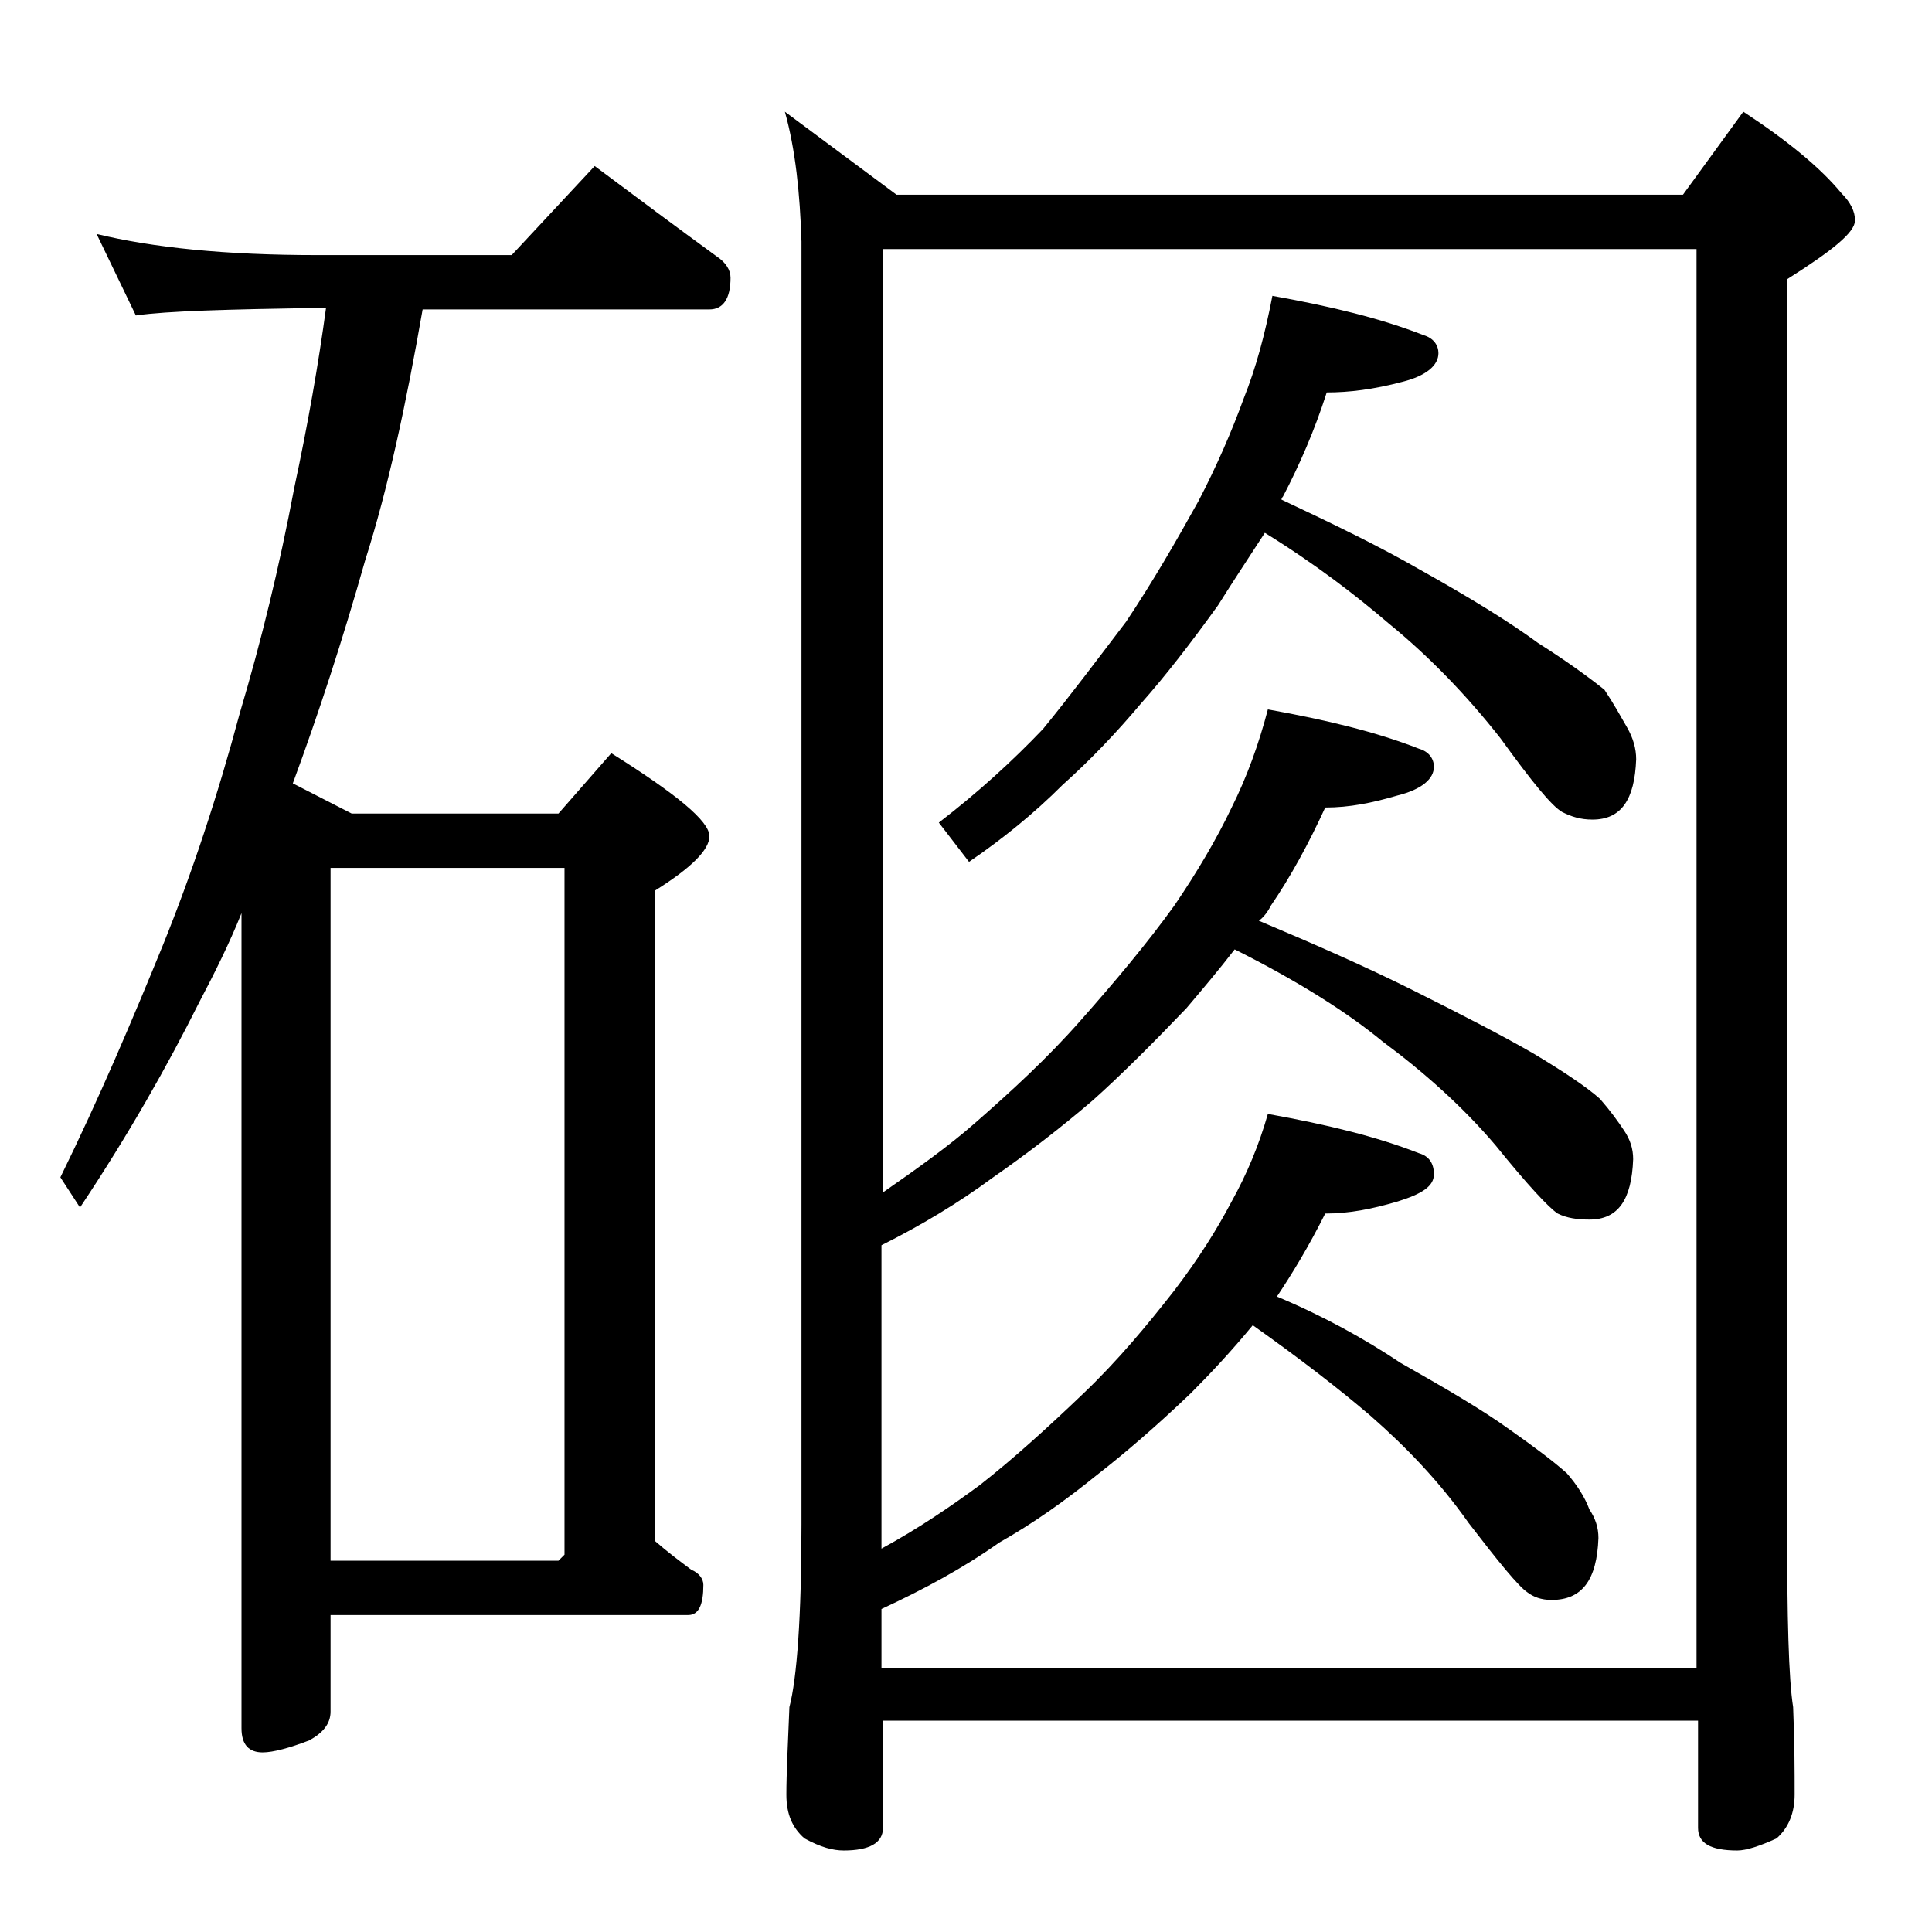 <?xml version="1.0" encoding="utf-8"?>
<!-- Generator: Adobe Illustrator 18.0.0, SVG Export Plug-In . SVG Version: 6.00 Build 0)  -->
<!DOCTYPE svg PUBLIC "-//W3C//DTD SVG 1.1//EN" "http://www.w3.org/Graphics/SVG/1.1/DTD/svg11.dtd">
<svg version="1.1" id="Layer_1" xmlns="http://www.w3.org/2000/svg" xmlns:xlink="http://www.w3.org/1999/xlink" x="0px" y="0px"
	 viewBox="0 0 128 128" enable-background="new 0 0 128 128" xml:space="preserve">
<path d="M6.4,15.5c3.7,0.9,8.5,1.4,14.6,1.4h12.9l5.5-5.9c2.8,2.1,5.5,4.1,8.1,6c0.6,0.4,0.9,0.9,0.9,1.4c0,1.4-0.5,2.1-1.4,2.1H28
	c-1.1,6.3-2.3,11.9-3.8,16.6c-1.5,5.3-3.1,10.2-4.8,14.8l3.9,2H37l3.5-4c4.3,2.7,6.5,4.5,6.5,5.5c0,0.9-1.2,2.1-3.6,3.6v43.1
	c0.8,0.7,1.6,1.3,2.4,1.9c0.5,0.2,0.8,0.6,0.8,1c0,1.3-0.3,2-1,2H21.9v6.4c0,0.8-0.5,1.4-1.4,1.9c-1.3,0.5-2.4,0.8-3.1,0.8
	c-0.9,0-1.4-0.5-1.4-1.6V60.5c-0.8,2-1.8,4-2.8,5.9c-2.1,4.2-4.7,8.8-7.9,13.6L4,78c2.6-5.3,4.8-10.5,6.8-15.4
	c1.9-4.7,3.6-9.8,5.1-15.4c1.4-4.7,2.6-9.6,3.6-14.9c0.9-4.2,1.6-8.2,2.1-11.9H21c-5.9,0.1-9.9,0.2-12,0.5L6.4,15.5z M21.9,103.4H37
	l0.4-0.4V57.5H21.9V103.4z M52,7.4l7.4,5.5h52.1l4-5.5c2.9,1.9,5.1,3.7,6.5,5.4c0.6,0.6,0.9,1.2,0.9,1.8c0,0.8-1.5,2-4.5,3.9V101
	c0,6.2,0.1,10.2,0.4,12.1c0.1,2.4,0.1,4.3,0.1,5.8c0,1.2-0.4,2.2-1.2,2.9c-1.1,0.5-2,0.8-2.6,0.8c-1.8,0-2.6-0.5-2.6-1.5v-7.1H58.5
	v7.1c0,1-0.9,1.5-2.6,1.5c-0.7,0-1.5-0.2-2.6-0.8c-0.8-0.7-1.2-1.6-1.2-2.9c0-1.4,0.1-3.3,0.2-5.8c0.5-1.9,0.8-6,0.8-12.1V16
	C53,12.8,52.7,9.9,52,7.4z M58.5,110.5h53.9v-94H58.5V79c2.3-1.6,4.4-3.1,6.1-4.6c2.4-2.1,4.8-4.3,7-6.8c2.3-2.6,4.4-5.1,6.2-7.6
	c1.5-2.2,2.8-4.4,3.8-6.5c1-2,1.8-4.2,2.4-6.5c3.9,0.7,7.2,1.5,10,2.6c0.7,0.2,1,0.7,1,1.2c0,0.8-0.8,1.5-2.4,1.9
	c-1.7,0.5-3.2,0.8-4.8,0.8c-1.1,2.4-2.3,4.6-3.6,6.5c-0.2,0.4-0.5,0.8-0.8,1c3.8,1.6,7.2,3.1,10.2,4.6c3.4,1.7,6.1,3.1,8,4.2
	c2,1.2,3.5,2.2,4.4,3c0.7,0.8,1.2,1.5,1.6,2.1c0.4,0.6,0.6,1.2,0.6,1.9c-0.1,2.7-1,4-2.9,4c-0.8,0-1.5-0.1-2.1-0.4
	c-0.6-0.4-2-1.9-4.1-4.5c-2.2-2.6-4.8-4.9-7.5-6.9c-2.3-1.9-5.6-4-9.8-6.1c-1,1.3-2.1,2.6-3.2,3.9c-2.2,2.3-4.3,4.4-6.2,6.1
	c-2.1,1.8-4.3,3.5-6.6,5.1c-2.3,1.7-4.8,3.2-7.4,4.5v20.1c2.4-1.3,4.6-2.8,6.5-4.2c2.3-1.8,4.6-3.9,6.9-6.1s4.2-4.5,6-6.8
	c1.6-2.1,2.8-4,3.8-5.9c1-1.8,1.8-3.7,2.4-5.8c3.9,0.7,7.2,1.5,10,2.6c0.7,0.2,1,0.7,1,1.4c0,0.8-0.8,1.3-2.4,1.8
	c-1.7,0.5-3.2,0.8-4.8,0.8c-1.1,2.2-2.2,4-3.2,5.5c3.1,1.3,5.8,2.8,8.2,4.4c3,1.7,5.4,3.1,7.2,4.4c1.7,1.2,2.9,2.1,3.8,2.9
	c0.7,0.8,1.2,1.6,1.5,2.4c0.4,0.6,0.6,1.2,0.6,1.9c-0.1,2.8-1.1,4.1-3.1,4.1c-0.7,0-1.2-0.2-1.6-0.5c-0.6-0.4-1.9-2-3.9-4.6
	c-1.9-2.7-4.1-5-6.5-7.1c-2.1-1.8-4.7-3.8-7.8-6c-1.4,1.7-2.8,3.2-4.1,4.5c-2.3,2.2-4.4,4-6.2,5.4c-2.1,1.7-4.2,3.2-6.5,4.5
	c-2.4,1.7-5,3.1-7.8,4.4V110.5z M83.8,35.3c-1.1,1.7-2.1,3.2-3.1,4.8c-1.8,2.5-3.5,4.7-5.1,6.5c-1.6,1.9-3.3,3.7-5.2,5.4
	c-1.9,1.9-4,3.6-6.2,5.1l-2-2.6c2.6-2,4.9-4.1,6.9-6.2c1.8-2.2,3.6-4.6,5.5-7.1c1.8-2.7,3.3-5.3,4.8-8c1.2-2.3,2.2-4.6,3-6.8
	c0.8-2,1.4-4.2,1.9-6.8c3.9,0.7,7.2,1.5,10,2.6c0.7,0.2,1,0.7,1,1.2c0,0.8-0.8,1.5-2.4,1.9C91,25.8,89.4,26,87.9,26
	c-0.8,2.5-1.8,4.8-2.9,6.9c-0.1,0.1-0.1,0.2-0.1,0.2c3.4,1.6,6.5,3.1,9.1,4.6c3.4,1.9,6,3.5,7.9,4.9c1.9,1.2,3.4,2.3,4.4,3.1
	c0.6,0.9,1.1,1.8,1.5,2.5c0.4,0.7,0.6,1.4,0.6,2.1c-0.1,2.7-1,4-2.9,4c-0.8,0-1.4-0.2-2-0.5c-0.7-0.4-2-2-4.1-4.9
	c-2.2-2.8-4.7-5.4-7.4-7.6C89.9,39.5,87.2,37.4,83.8,35.3z"/>
</svg>
